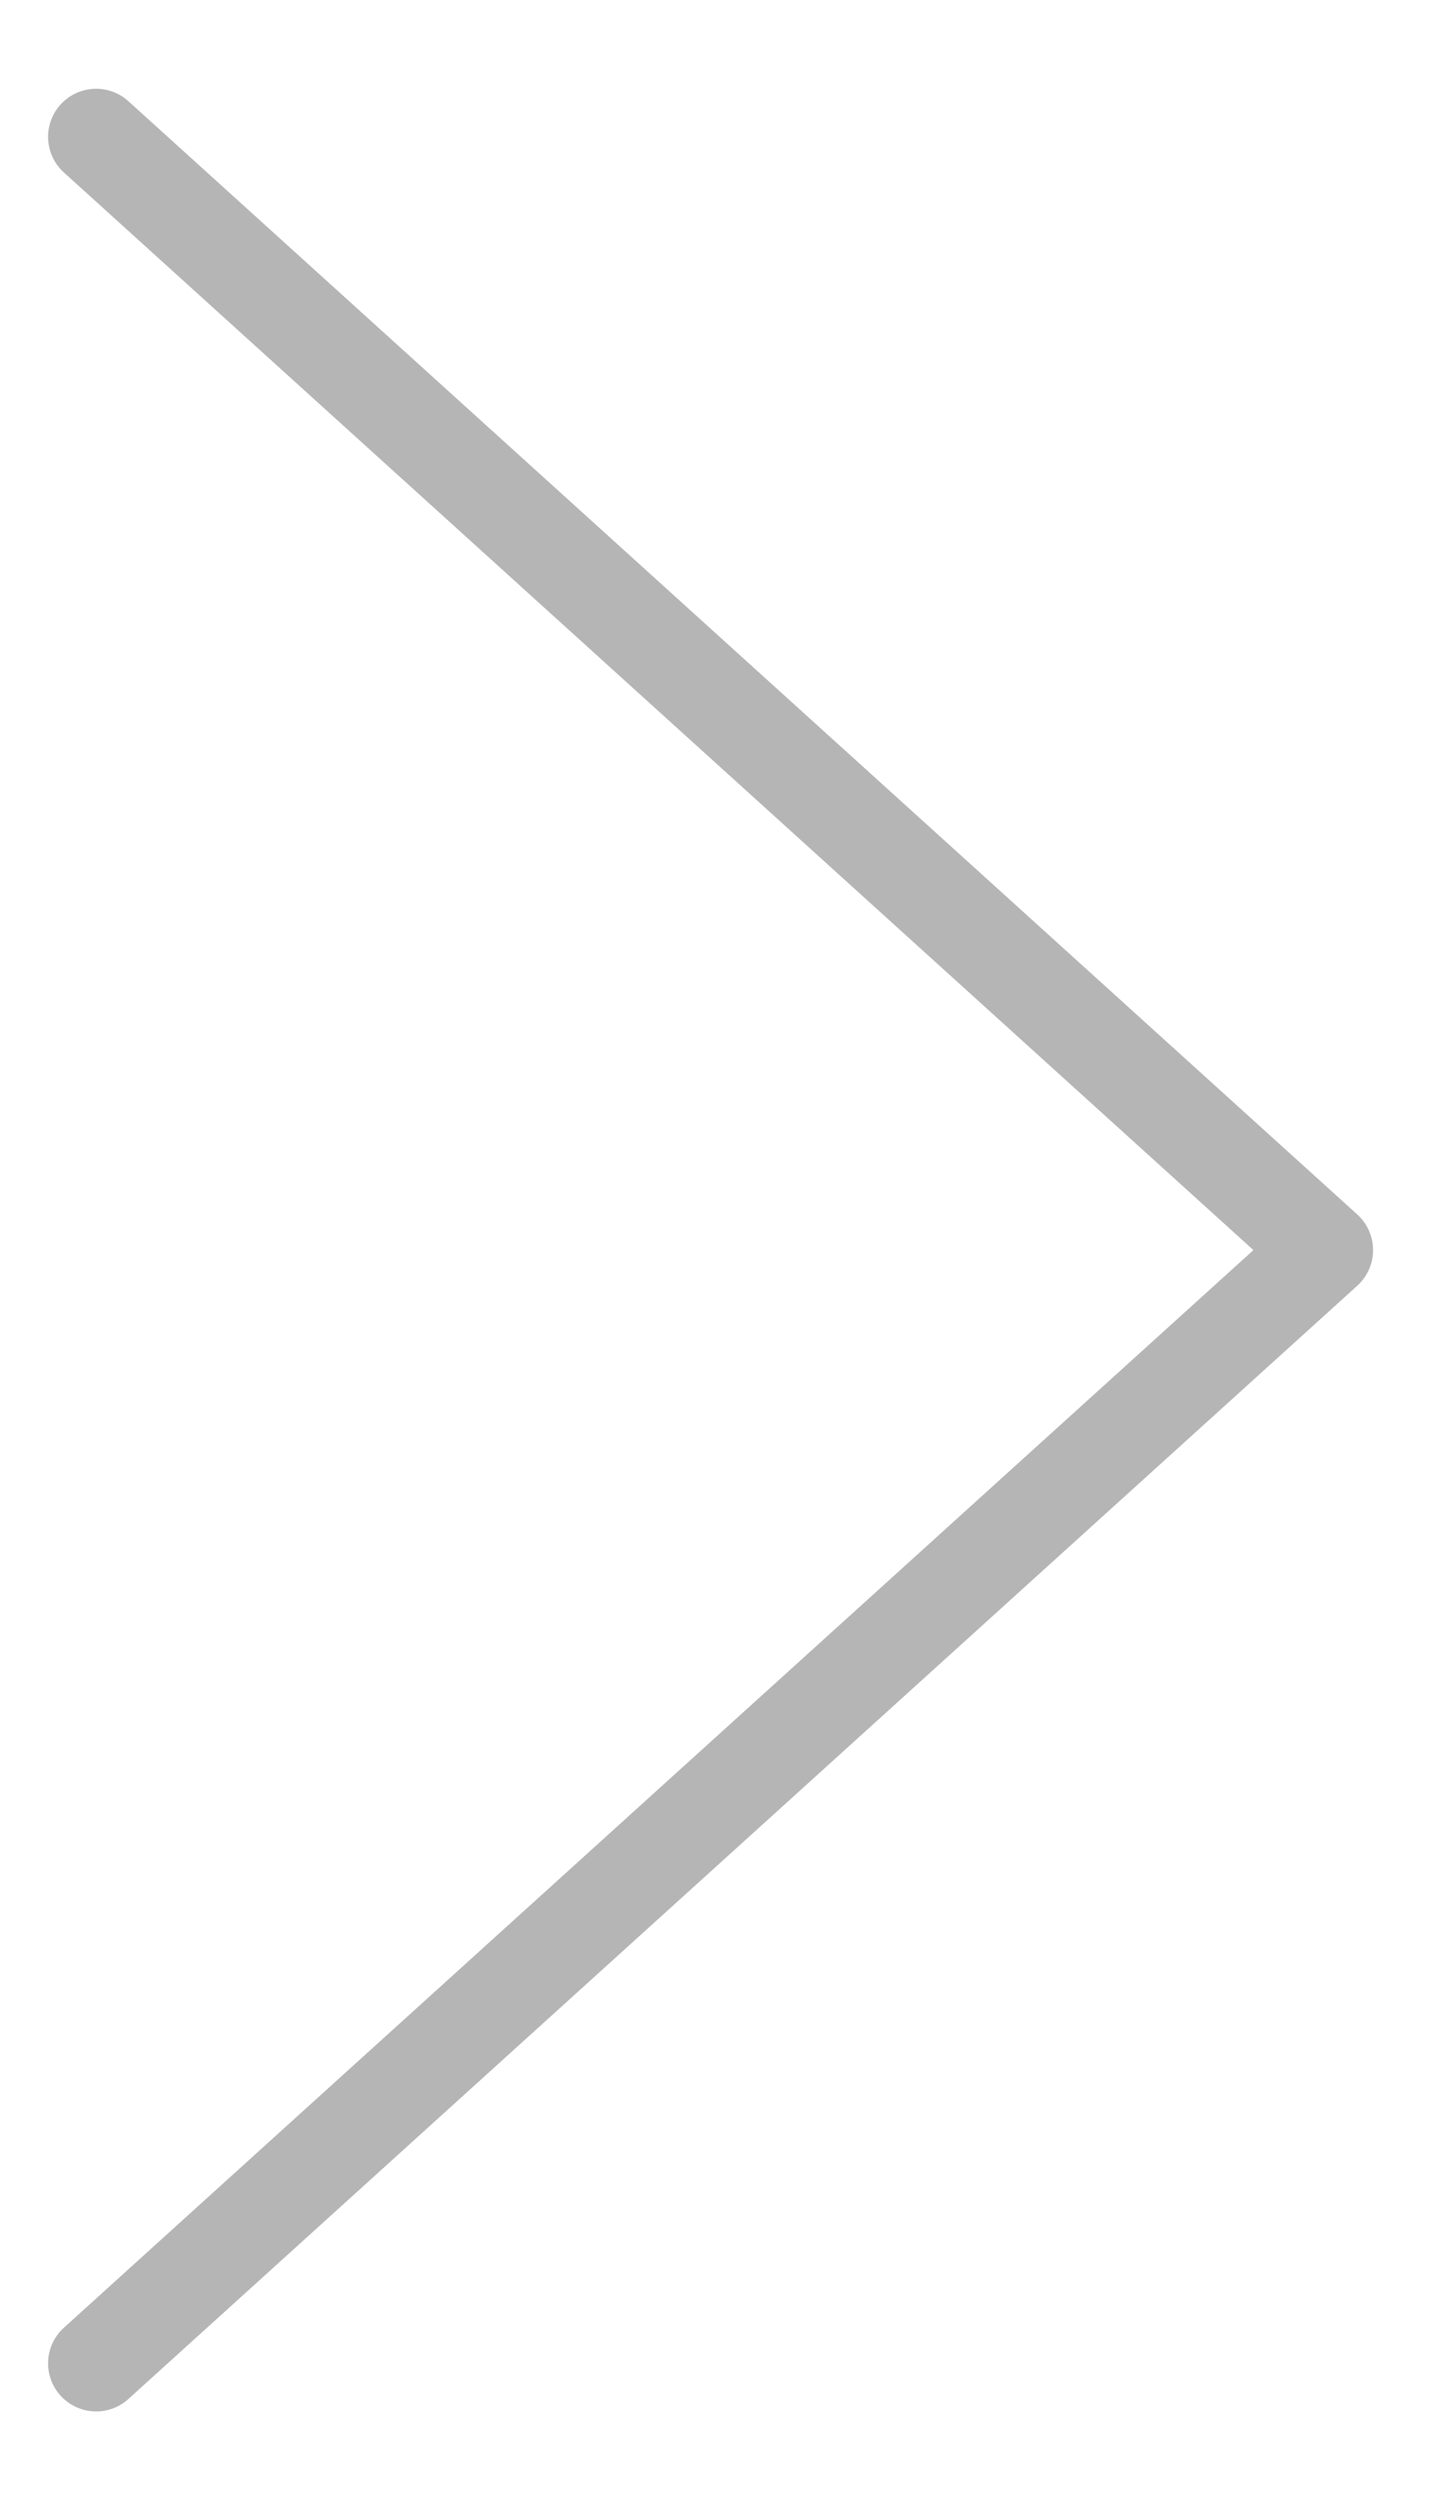 <svg width="15" height="26" viewBox="0 0 15 26" fill="none" xmlns="http://www.w3.org/2000/svg">
<path d="M1 24.577L13.783 13L1 1.423" stroke="#B5B5B5" stroke-linecap="round" stroke-linejoin="round"/>
</svg>

